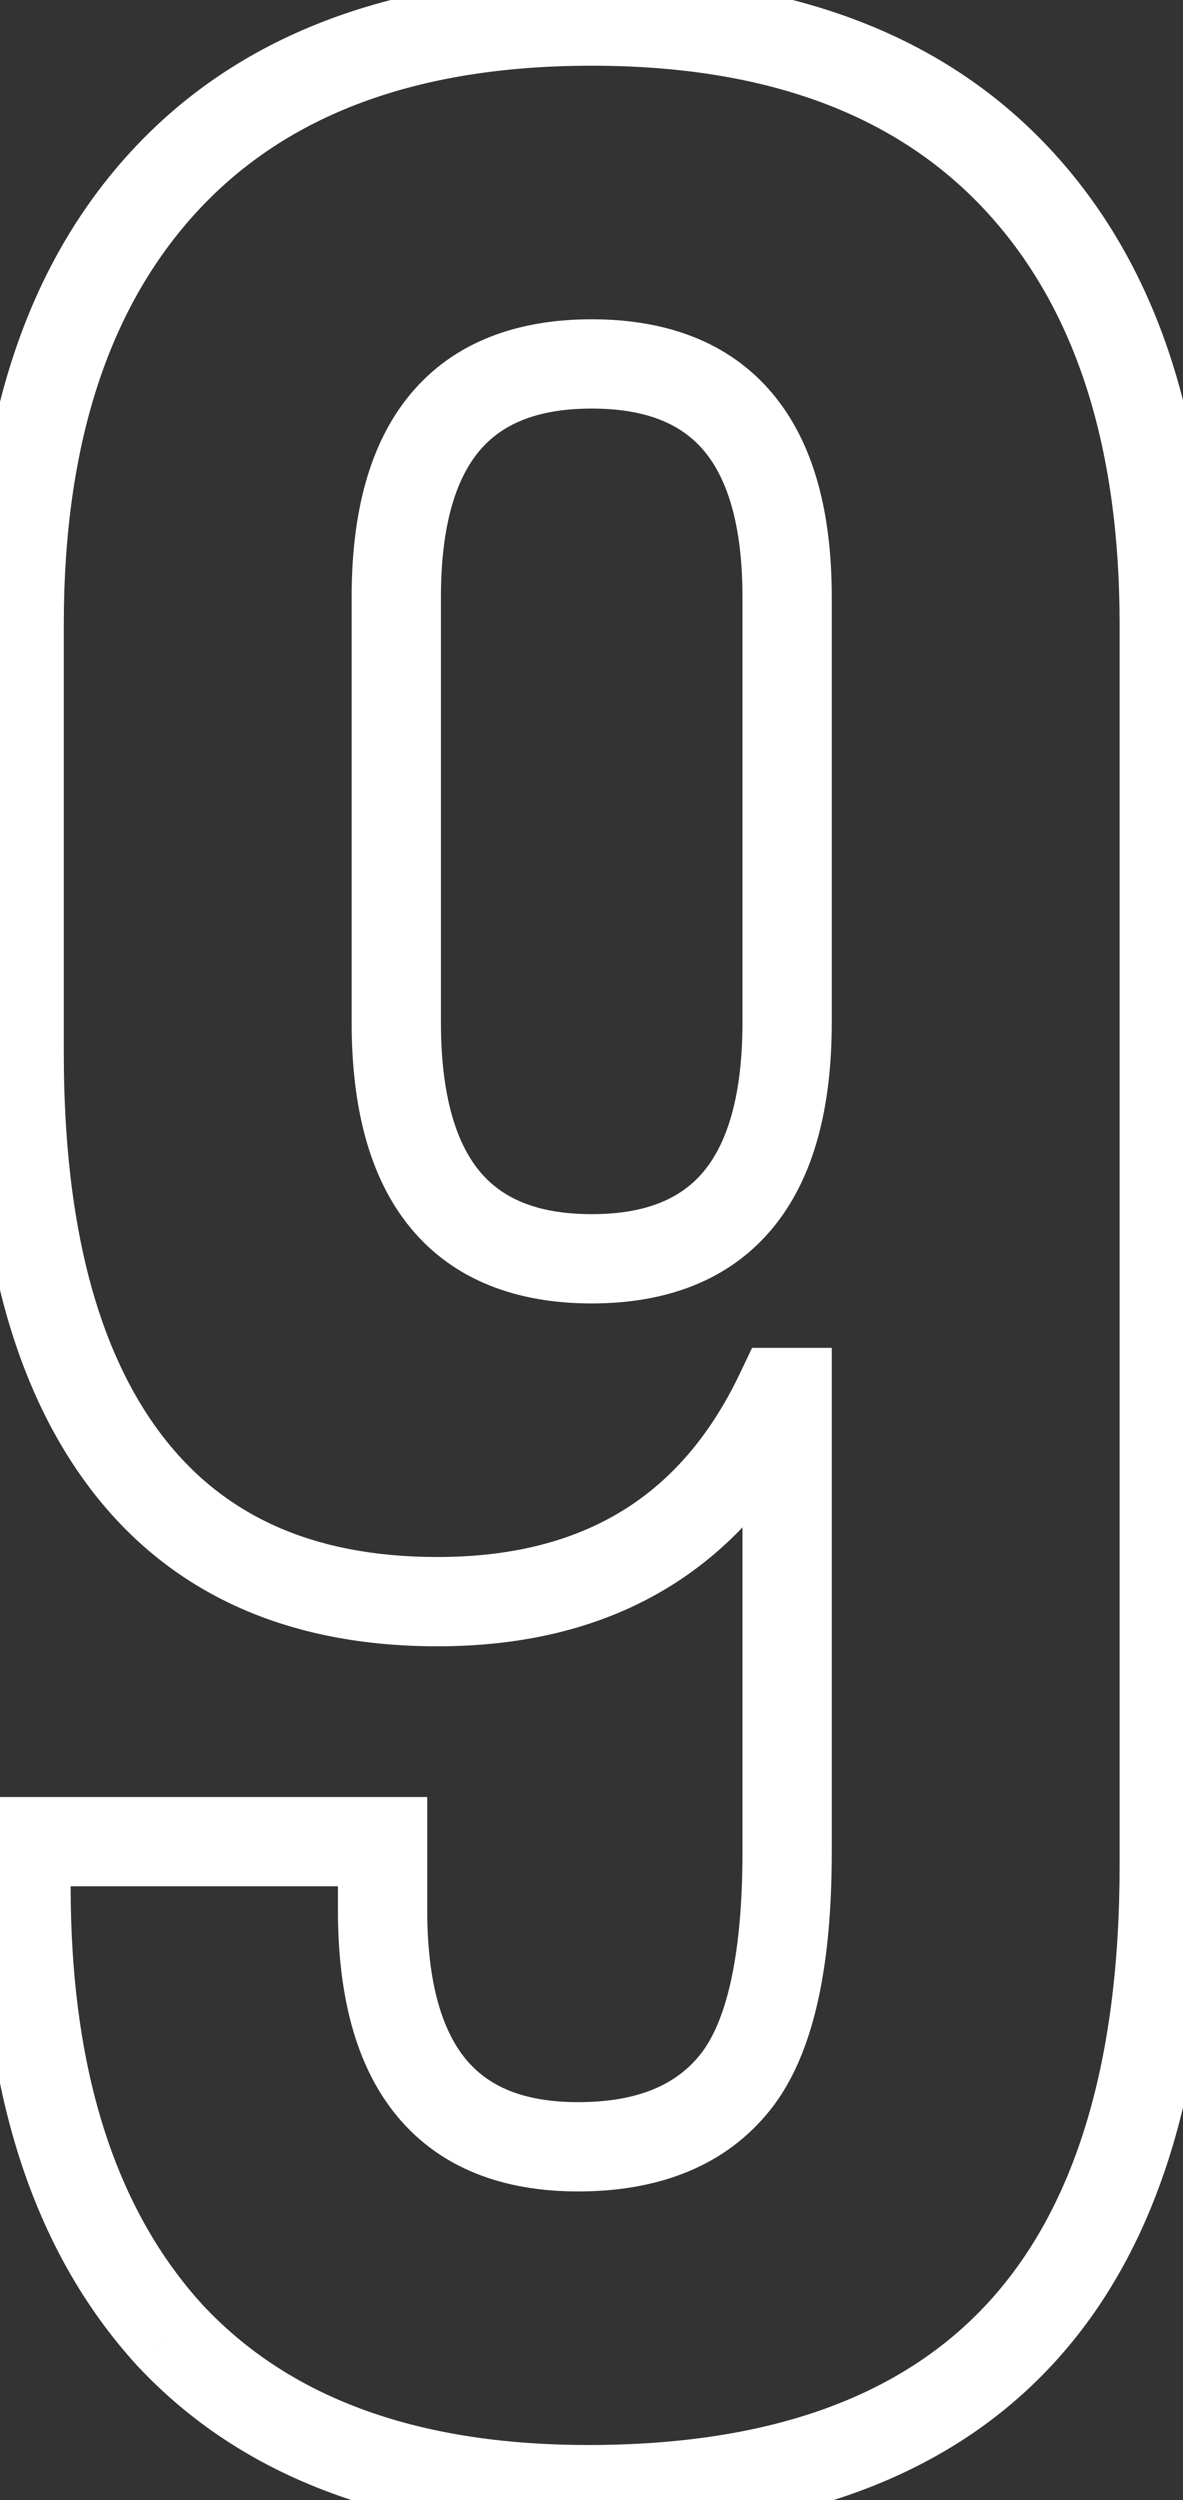 <svg width="53" height="112" viewBox="0 0 53 112" fill="none" xmlns="http://www.w3.org/2000/svg">
<rect x="0" y="0" width="53" height="112" fill="#333333" stroke="none"/>
<mask id="path-1-outside-1_902_13076" maskUnits="userSpaceOnUse" x="-2" y="-2" width="57" height="116" fill="black">
<rect fill="white" x="-2" y="-2" width="57" height="116"/>
<path d="M26.356 111.536C18.164 111.536 11.917 109.232 7.616 104.624C3.316 99.914 1.165 93.206 1.165 84.502V82.506H17.14V85.578C17.14 92.643 20.058 96.176 25.895 96.176C29.069 96.176 31.424 95.203 32.96 93.258C34.496 91.312 35.264 87.882 35.264 82.966V62.384H34.957C31.988 68.63 26.868 71.754 19.597 71.754C13.453 71.754 8.794 69.654 5.62 65.456C2.445 61.258 0.858 55.165 0.858 47.178V27.978C0.858 19.376 3.06 12.72 7.463 8.01C11.866 3.299 18.215 0.944 26.509 0.944C34.804 0.944 41.152 3.299 45.556 8.01C49.959 12.72 52.16 19.376 52.16 27.978V83.581C52.16 102.218 43.559 111.536 26.356 111.536ZM26.509 56.394C32.346 56.394 35.264 52.861 35.264 45.795V26.749C35.264 19.786 32.346 16.304 26.509 16.304C20.672 16.304 17.754 19.786 17.754 26.749V45.795C17.754 52.861 20.672 56.394 26.509 56.394Z"/>
</mask>
<path d="M7.616 104.624L6.139 105.973L6.147 105.981L6.154 105.989L7.616 104.624ZM1.165 82.506V80.506H-0.835V82.506H1.165ZM17.14 82.506H19.14V80.506H17.14V82.506ZM35.264 62.384H37.264V60.384H35.264V62.384ZM34.957 62.384V60.384H33.694L33.151 61.525L34.957 62.384ZM7.463 8.01L8.924 9.375L7.463 8.01ZM45.556 8.01L44.094 9.375L45.556 8.01ZM26.356 109.536C18.543 109.536 12.896 107.35 9.079 103.259L6.154 105.989C10.938 111.114 17.784 113.536 26.356 113.536V109.536ZM9.093 103.275C5.235 99.05 3.165 92.891 3.165 84.502H-0.835C-0.835 93.522 1.396 100.777 6.139 105.973L9.093 103.275ZM3.165 84.502V82.506H-0.835V84.502H3.165ZM1.165 84.506H17.14V80.506H1.165V84.506ZM15.14 82.506V85.578H19.14V82.506H15.14ZM15.14 85.578C15.14 89.336 15.908 92.526 17.787 94.8C19.726 97.147 22.557 98.176 25.895 98.176V94.176C23.396 94.176 21.85 93.438 20.87 92.253C19.831 90.994 19.14 88.885 19.14 85.578H15.14ZM25.895 98.176C29.494 98.176 32.512 97.053 34.53 94.497L31.391 92.018C30.337 93.354 28.644 94.176 25.895 94.176V98.176ZM34.53 94.497C36.511 91.988 37.264 87.958 37.264 82.966H33.264C33.264 87.805 32.482 90.636 31.391 92.018L34.53 94.497ZM37.264 82.966V62.384H33.264V82.966H37.264ZM35.264 60.384H34.957V64.384H35.264V60.384ZM33.151 61.525C31.807 64.352 30.028 66.374 27.849 67.704C25.663 69.037 22.943 69.754 19.597 69.754V73.754C23.522 73.754 26.997 72.909 29.931 71.119C32.872 69.325 35.138 66.662 36.764 63.243L33.151 61.525ZM19.597 69.754C13.961 69.754 9.945 67.861 7.215 64.25L4.024 66.662C7.643 71.448 12.945 73.754 19.597 73.754V69.754ZM7.215 64.25C4.408 60.537 2.858 54.943 2.858 47.178H-1.142C-1.142 55.387 0.483 61.978 4.024 66.662L7.215 64.25ZM2.858 47.178V27.978H-1.142V47.178H2.858ZM2.858 27.978C2.858 19.71 4.969 13.606 8.924 9.375L6.002 6.644C1.15 11.834 -1.142 19.042 -1.142 27.978H2.858ZM8.924 9.375C12.848 5.178 18.601 2.944 26.509 2.944V-1.056C17.829 -1.056 10.884 1.421 6.002 6.644L8.924 9.375ZM26.509 2.944C34.417 2.944 40.171 5.178 44.094 9.375L47.017 6.644C42.134 1.421 35.19 -1.056 26.509 -1.056V2.944ZM44.094 9.375C48.049 13.606 50.16 19.71 50.16 27.978H54.16C54.16 19.042 51.869 11.834 47.017 6.644L44.094 9.375ZM50.16 27.978V83.581H54.16V27.978H50.16ZM50.16 83.581C50.16 92.629 48.069 99.042 44.24 103.191C40.438 107.309 34.606 109.536 26.356 109.536V113.536C35.308 113.536 42.379 111.104 47.179 105.904C51.951 100.734 54.16 93.169 54.16 83.581H50.16ZM26.509 58.394C29.847 58.394 32.678 57.365 34.617 55.018C36.496 52.744 37.264 49.553 37.264 45.795H33.264C33.264 49.103 32.574 51.212 31.534 52.47C30.554 53.656 29.008 54.394 26.509 54.394V58.394ZM37.264 45.795V26.749H33.264V45.795H37.264ZM37.264 26.749C37.264 23.037 36.494 19.88 34.608 17.63C32.666 15.313 29.838 14.304 26.509 14.304V18.304C29.018 18.304 30.567 19.035 31.543 20.2C32.576 21.432 33.264 23.498 33.264 26.749H37.264ZM26.509 14.304C23.181 14.304 20.352 15.313 18.41 17.63C16.525 19.88 15.754 23.037 15.754 26.749H19.754C19.754 23.498 20.443 21.432 21.476 20.2C22.452 19.035 24.001 18.304 26.509 18.304V14.304ZM15.754 26.749V45.795H19.754V26.749H15.754ZM15.754 45.795C15.754 49.553 16.522 52.744 18.401 55.018C20.34 57.365 23.171 58.394 26.509 58.394V54.394C24.01 54.394 22.464 53.656 21.485 52.47C20.445 51.212 19.754 49.103 19.754 45.795H15.754Z" fill="white" mask="url(#path-1-outside-1_902_13076)"/>
</svg>

